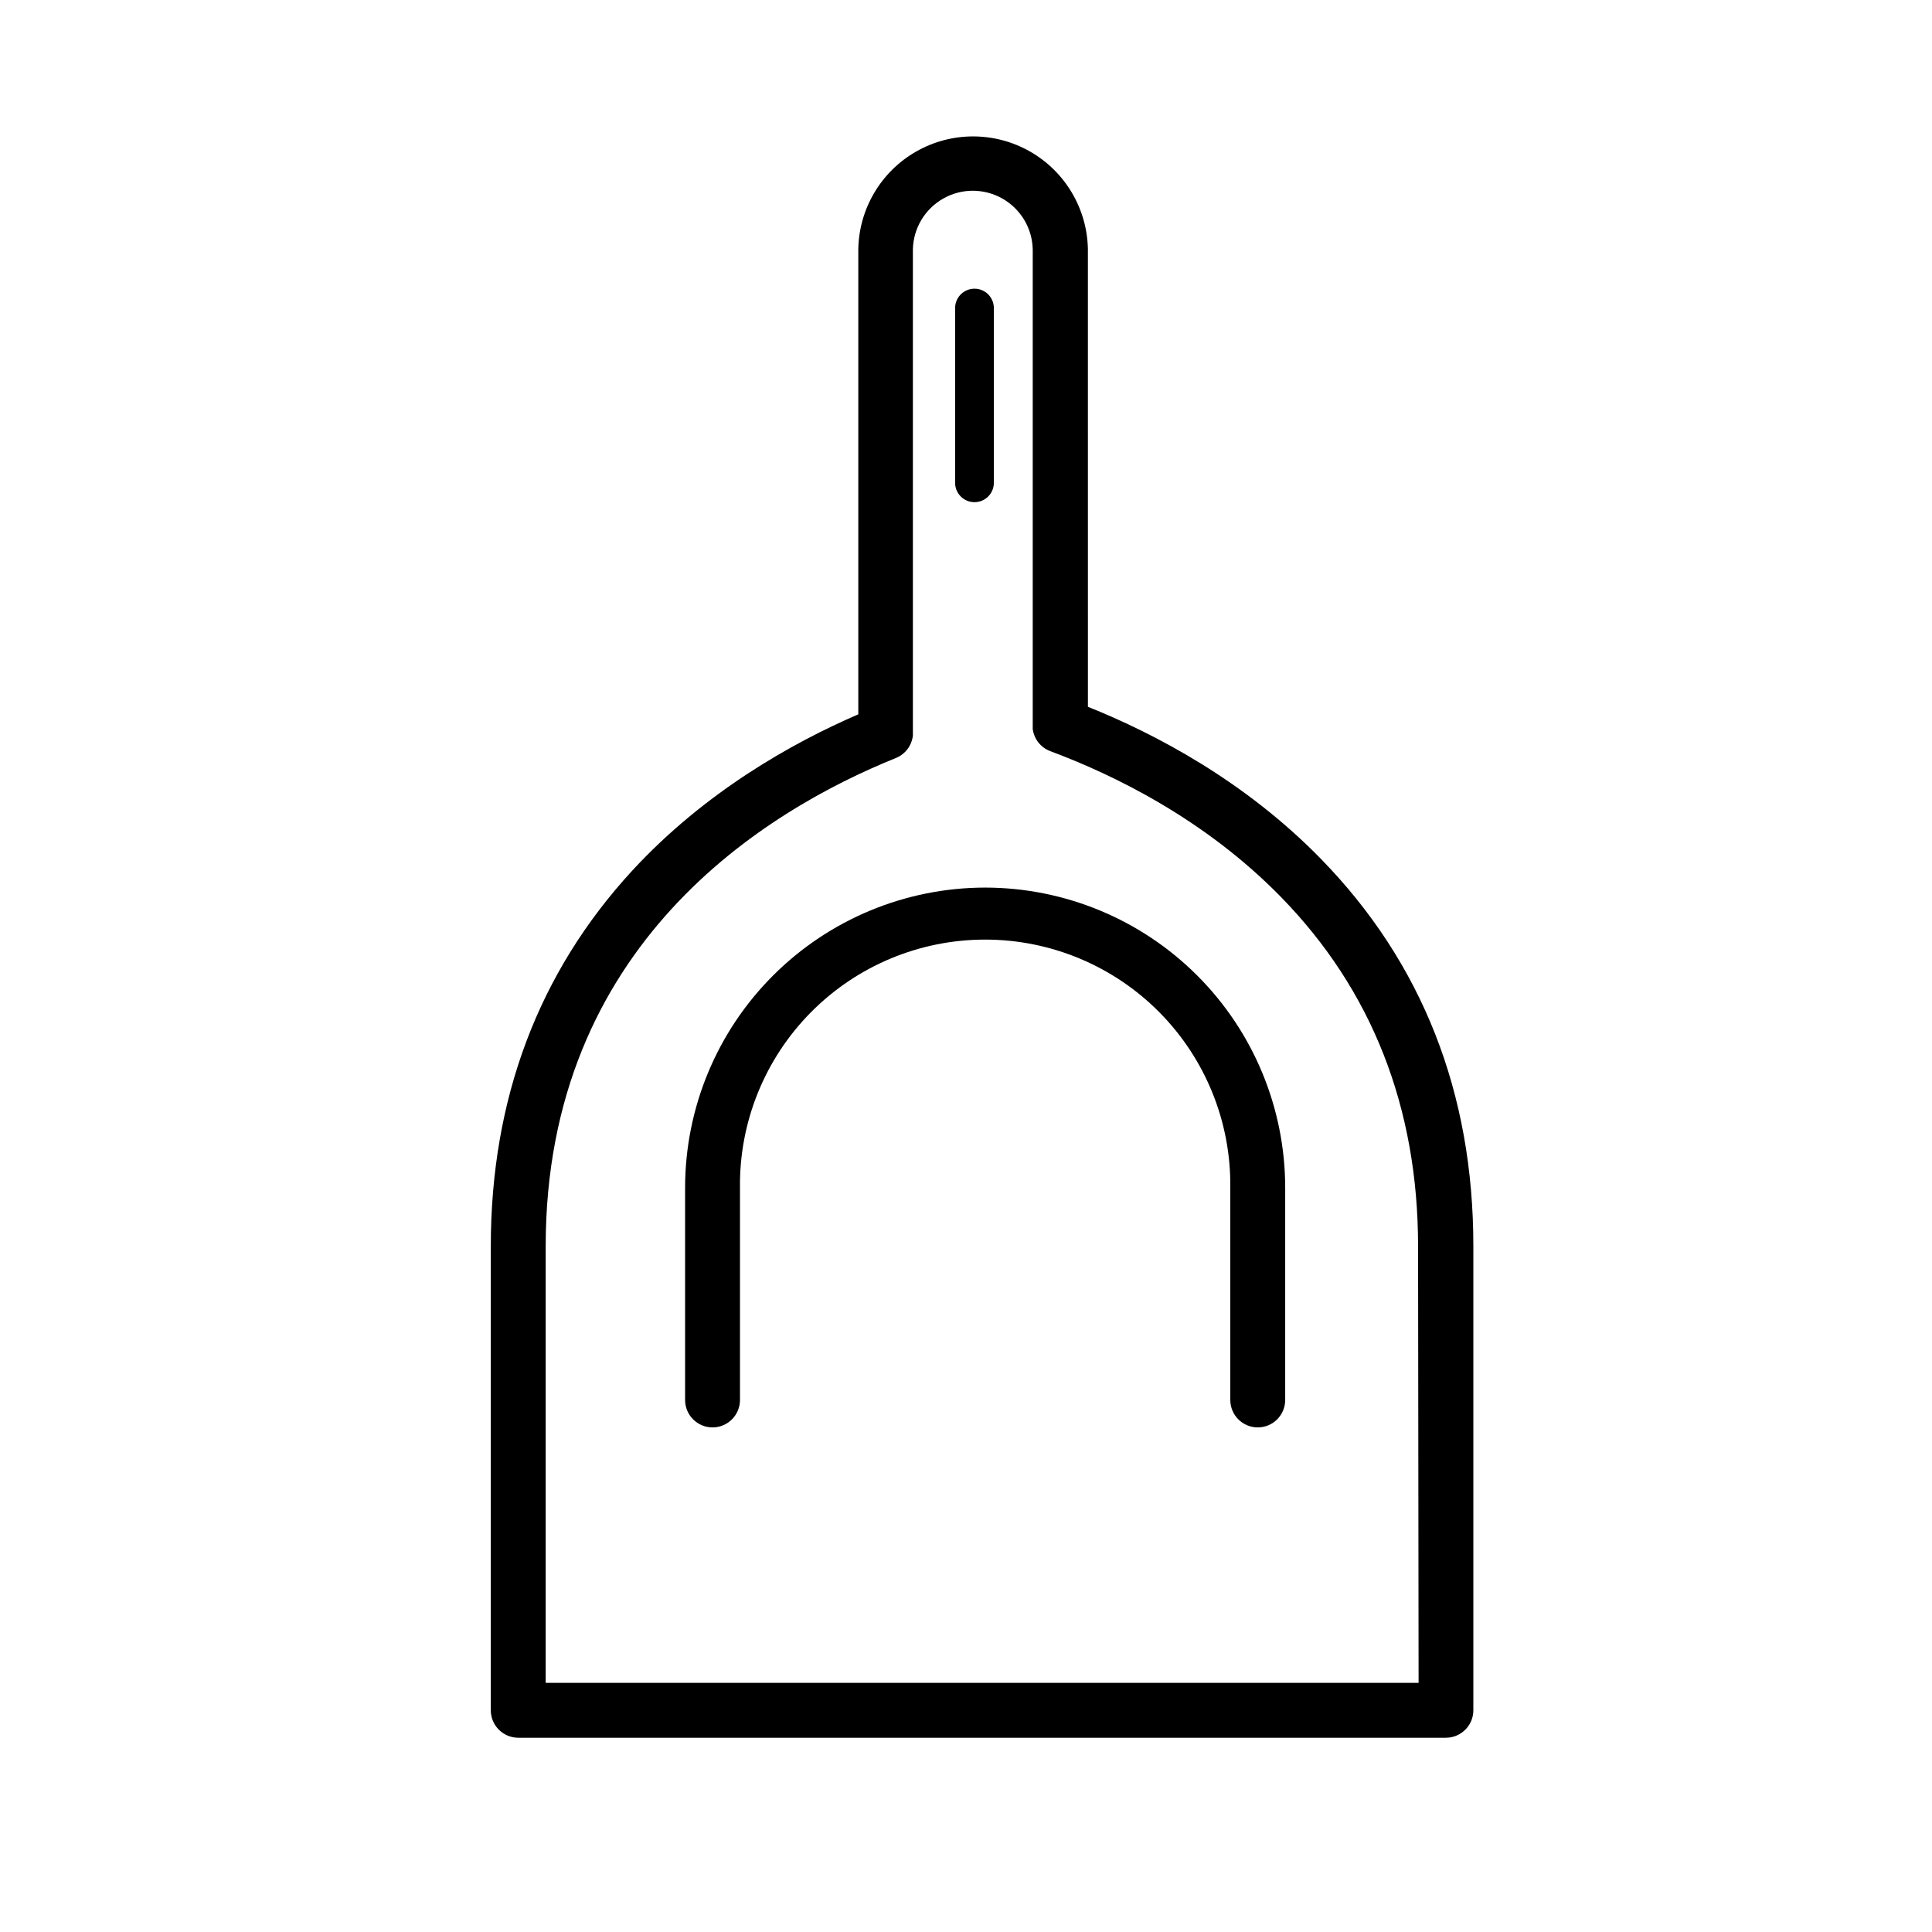 <?xml version="1.0" encoding="UTF-8"?>
<!-- The Best Svg Icon site in the world: iconSvg.co, Visit us! https://iconsvg.co -->
<svg fill="#000000" width="800px" height="800px" version="1.1" viewBox="144 144 512 512" xmlns="http://www.w3.org/2000/svg">
 <g>
  <path d="m493.98 371.53c-20.203-20.656-43.906-33.109-61.672-40.219l-0.004-121.24c-0.18-10.75-6.016-20.605-15.355-25.926-9.34-5.324-20.797-5.324-30.137 0-9.34 5.32-15.176 15.176-15.355 25.926v123.23c-17.43 7.539-40.586 20.484-59.902 41.418-24.832 26.969-37.488 60.473-37.488 99.586v122.94c0.004 4.016 3.258 7.269 7.273 7.277h245.84c4.016-0.008 7.269-3.262 7.273-7.277v-122.94c0.035-40.707-13.598-75.285-40.473-102.77zm25.961 218.44h-231.33v-115.67c0-80.055 58.191-115.45 92.836-129.43 0.16-0.07 0.324-0.145 0.488-0.23l0.18-0.086 0.375-0.223c0.086-0.051 0.172-0.094 0.258-0.152l0.195-0.145h0.004c1.402-0.996 2.398-2.469 2.797-4.141 0-0.086 0.051-0.172 0.07-0.258l0.051-0.281c0-0.145 0.043-0.289 0.059-0.445 0.016-0.152 0-0.129 0-0.188v-0.547-128.11c0.129-5.586 3.184-10.691 8.043-13.445 4.859-2.758 10.809-2.758 15.668 0 4.863 2.754 7.914 7.859 8.047 13.445v126.2 0.121 0.445 0.301c0 0.094 0 0.258 0.051 0.387s0.043 0.23 0.07 0.344l0.078 0.309c0.043 0.137 0.078 0.266 0.121 0.395 0.043 0.129 0.059 0.172 0.094 0.258 0.035 0.086 0.102 0.266 0.164 0.402l0.109 0.238c0.07 0.129 0.129 0.258 0.195 0.375 0.07 0.121 0.102 0.18 0.164 0.266l0.195 0.316 0.223 0.289c0.07 0.086 0.129 0.172 0.195 0.25 0.07 0.078 0.18 0.207 0.273 0.301s0.129 0.145 0.195 0.207v-0.008c0.102 0.098 0.207 0.195 0.316 0.281l0.215 0.188 0.316 0.238 0.266 0.188 0.301 0.172c0.109 0.07 0.223 0.137 0.344 0.195l0.266 0.129 0.418 0.18 0.109 0.043c16.723 6.231 40.902 17.969 61.074 38.609 24.133 24.68 36.367 55.836 36.367 92.605z"/>
  <path d="m405.08 379.22c-21.082 0.016-41.301 8.395-56.207 23.301-14.91 14.906-23.297 35.121-23.316 56.203v56.281c0 4.016 3.258 7.273 7.273 7.273s7.273-3.258 7.273-7.273v-56.281c-0.199-17.359 6.559-34.078 18.766-46.426 12.203-12.348 28.844-19.297 46.207-19.297 17.359 0 34 6.949 46.207 19.297s18.961 29.066 18.762 46.426v56.281c0 4.016 3.258 7.273 7.273 7.273 4.019 0 7.273-3.258 7.273-7.273v-56.281c-0.02-21.082-8.402-41.293-23.312-56.199-14.906-14.906-35.117-23.289-56.199-23.305z"/>
  <path d="m402.25 277.08c2.836 0 5.133-2.301 5.133-5.137v-46.301c0-2.836-2.297-5.137-5.133-5.137-2.836 0-5.137 2.301-5.137 5.137v46.305-0.004c0 2.836 2.301 5.137 5.137 5.137z"/>
 </g>
</svg>